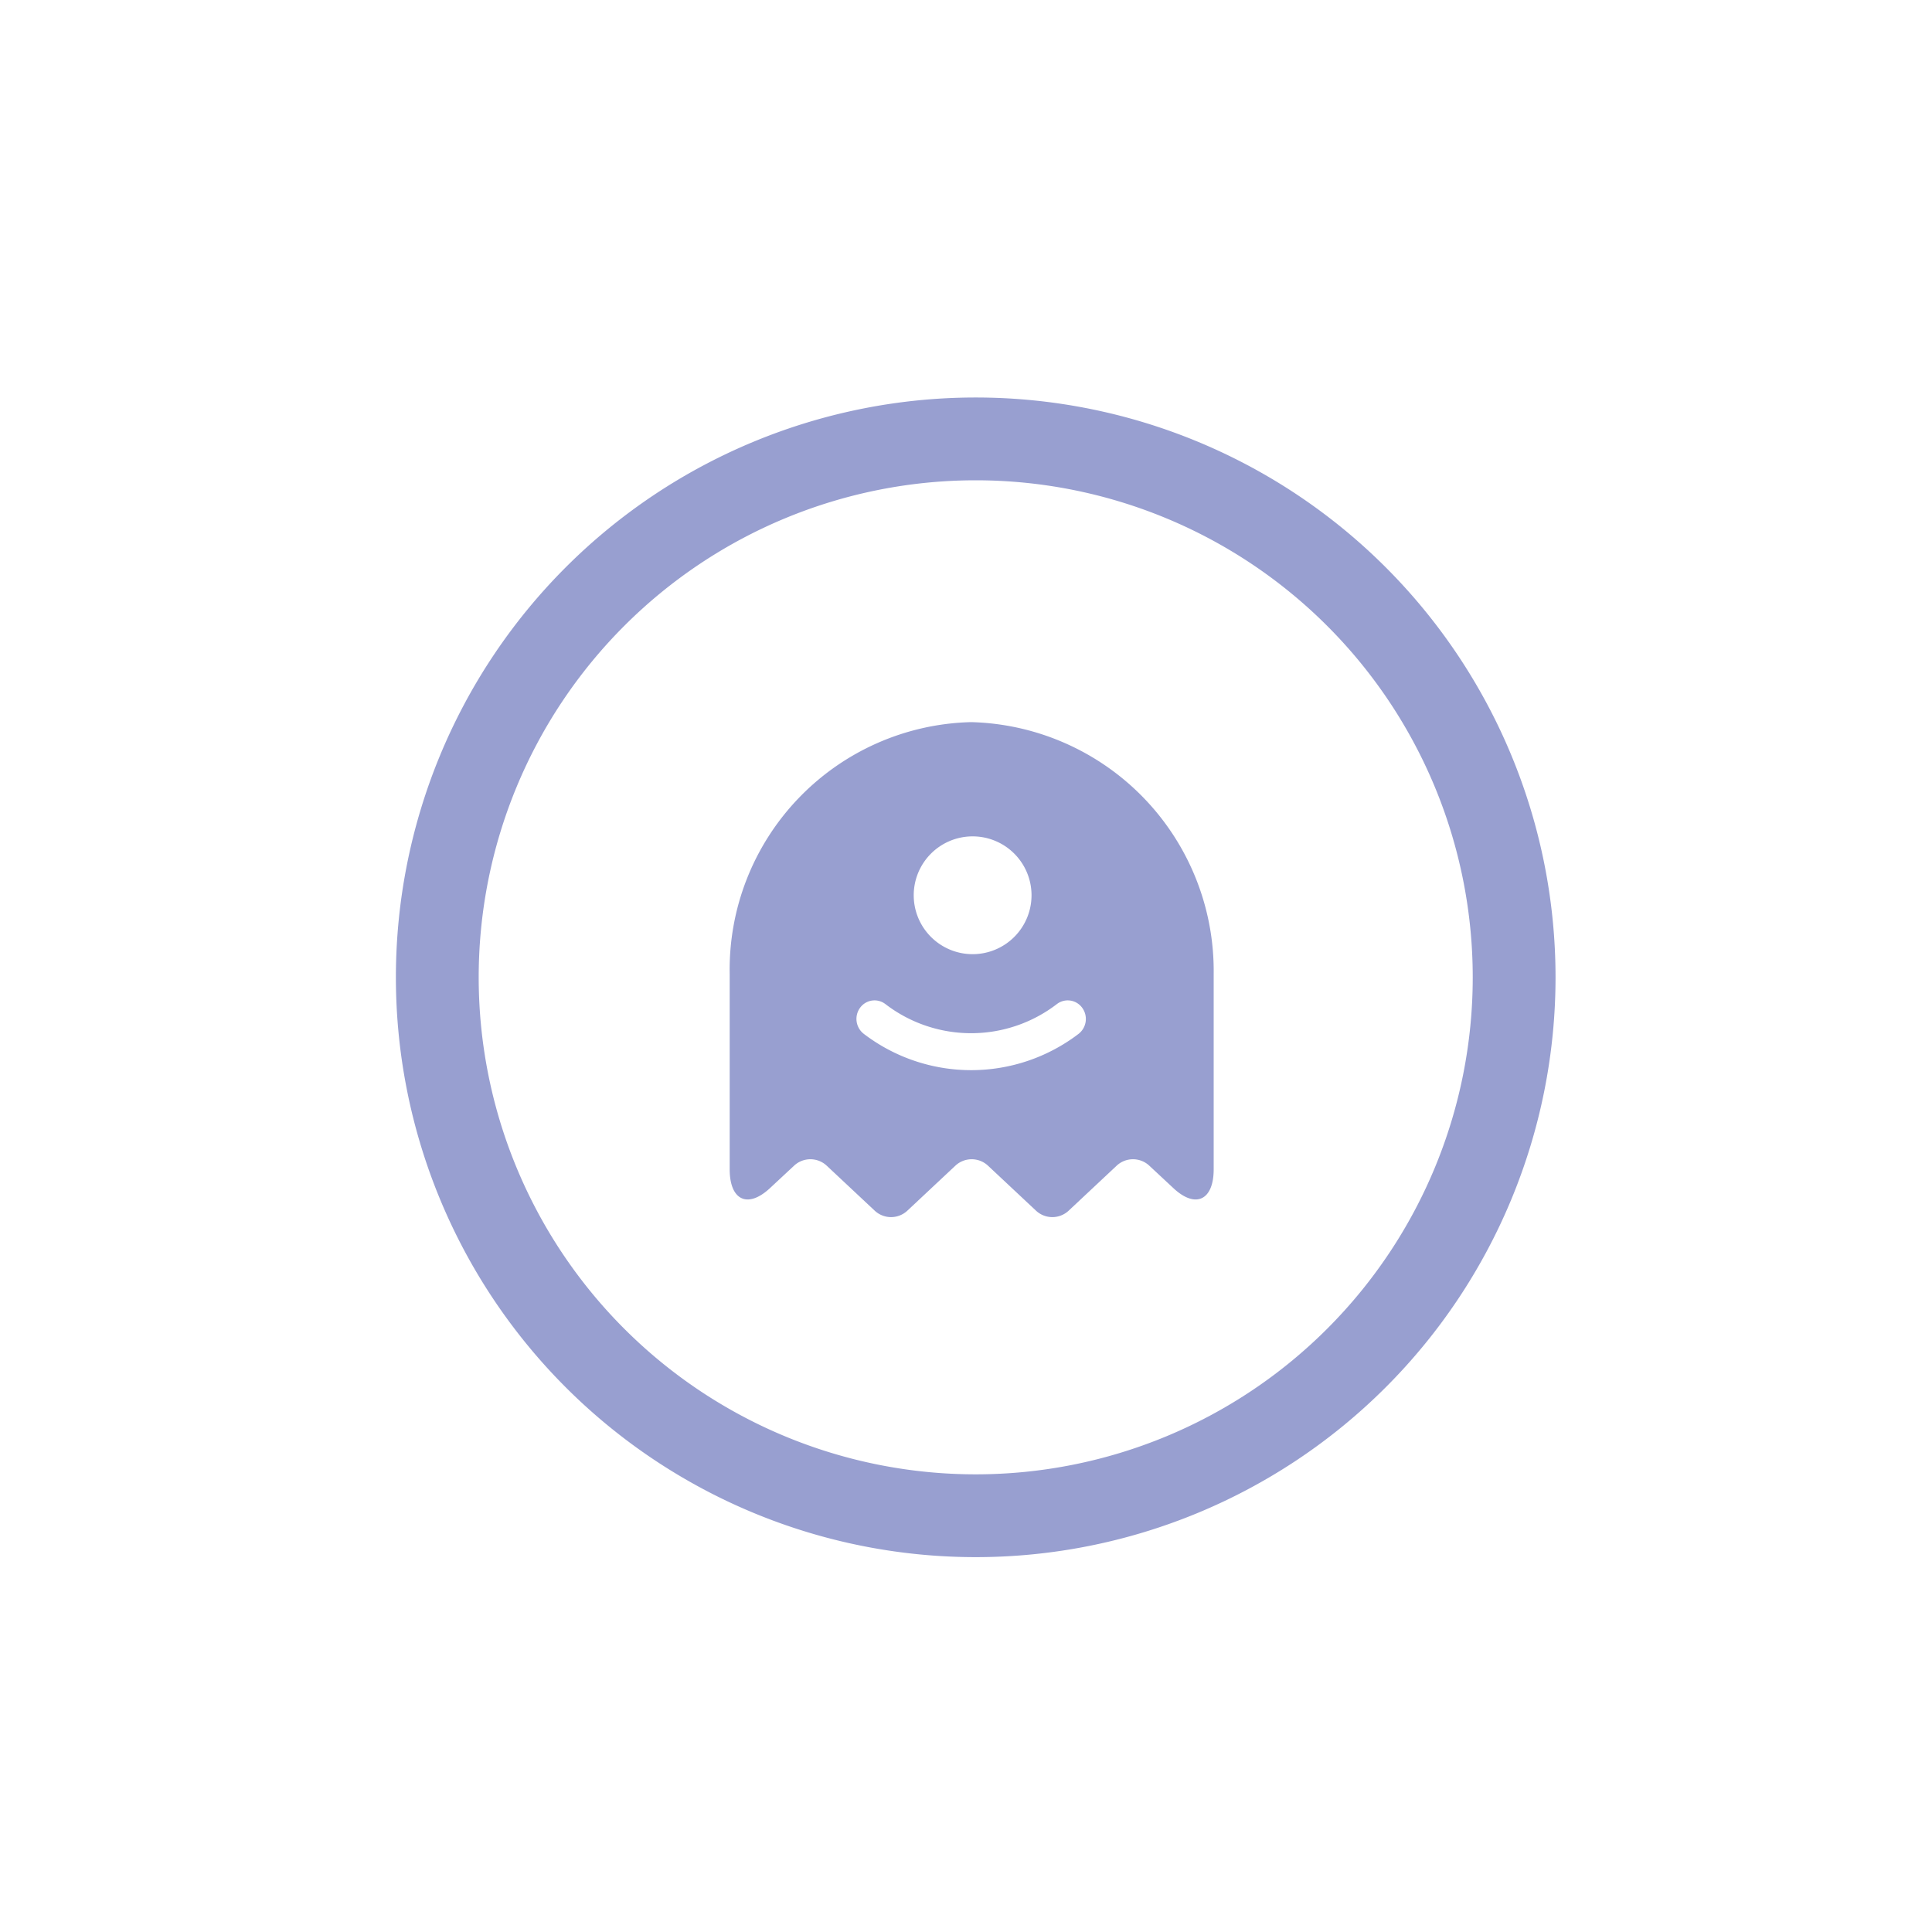 <svg xmlns="http://www.w3.org/2000/svg" xmlns:xlink="http://www.w3.org/1999/xlink" width="35" height="35" viewBox="0 0 35 35">
  <defs>
    <clipPath id="clip-slots">
      <rect width="35" height="35"/>
    </clipPath>
  </defs>
  <g id="slots" clip-path="url(#clip-slots)">
    <g id="vuesax_twotone_flash-circle" data-name="vuesax/twotone/flash-circle" transform="translate(-550 -310)">
      <g id="flash-circle" transform="translate(556 316)">
        <path id="Vector" d="M19.508,9.754A9.754,9.754,0,1,1,9.754,0,9.754,9.754,0,0,1,19.508,9.754Z" transform="translate(1.922 1.951)" fill="none" stroke="#989FD0" stroke-linecap="round" stroke-linejoin="round" stroke-width="1.5"/>
        <path id="Vector-2" data-name="Vector" d="M0,0H23.41V23.41H0Z" fill="none" opacity="0"/>
        <g id="vuesax_bold_ghost" data-name="vuesax/bold/ghost" transform="translate(6.431 6.294)">
          <g id="ghost">
            <path id="Vector-3" data-name="Vector" d="M0,0H10.329V10.539H0Z" fill="none" opacity="0"/>
            <path id="Vector-4" data-name="Vector" d="M4.375,0A4.484,4.484,0,0,0,0,4.562V8.1c0,.565.328.717.731.341l.438-.408a.433.433,0,0,1,.586,0l.875.82a.433.433,0,0,0,.586,0l.875-.82a.433.433,0,0,1,.586,0l.875.82a.433.433,0,0,0,.586,0l.875-.82a.433.433,0,0,1,.586,0l.438.408c.4.376.731.224.731-.341V4.562A4.51,4.51,0,0,0,4.375,0Zm0,2.07A1.067,1.067,0,1,1,3.334,3.137,1.067,1.067,0,0,1,4.375,2.07ZM6.322,5.646a3.206,3.206,0,0,1-3.894,0,.342.342,0,0,1-.066-.471.323.323,0,0,1,.459-.067,2.55,2.55,0,0,0,3.106,0,.323.323,0,0,1,.459.067.342.342,0,0,1-.064.471Z" transform="translate(0.788 0.788)" fill="#989FD0"/>
          </g>
        </g>
      </g>
    </g>
  </g>
</svg>
